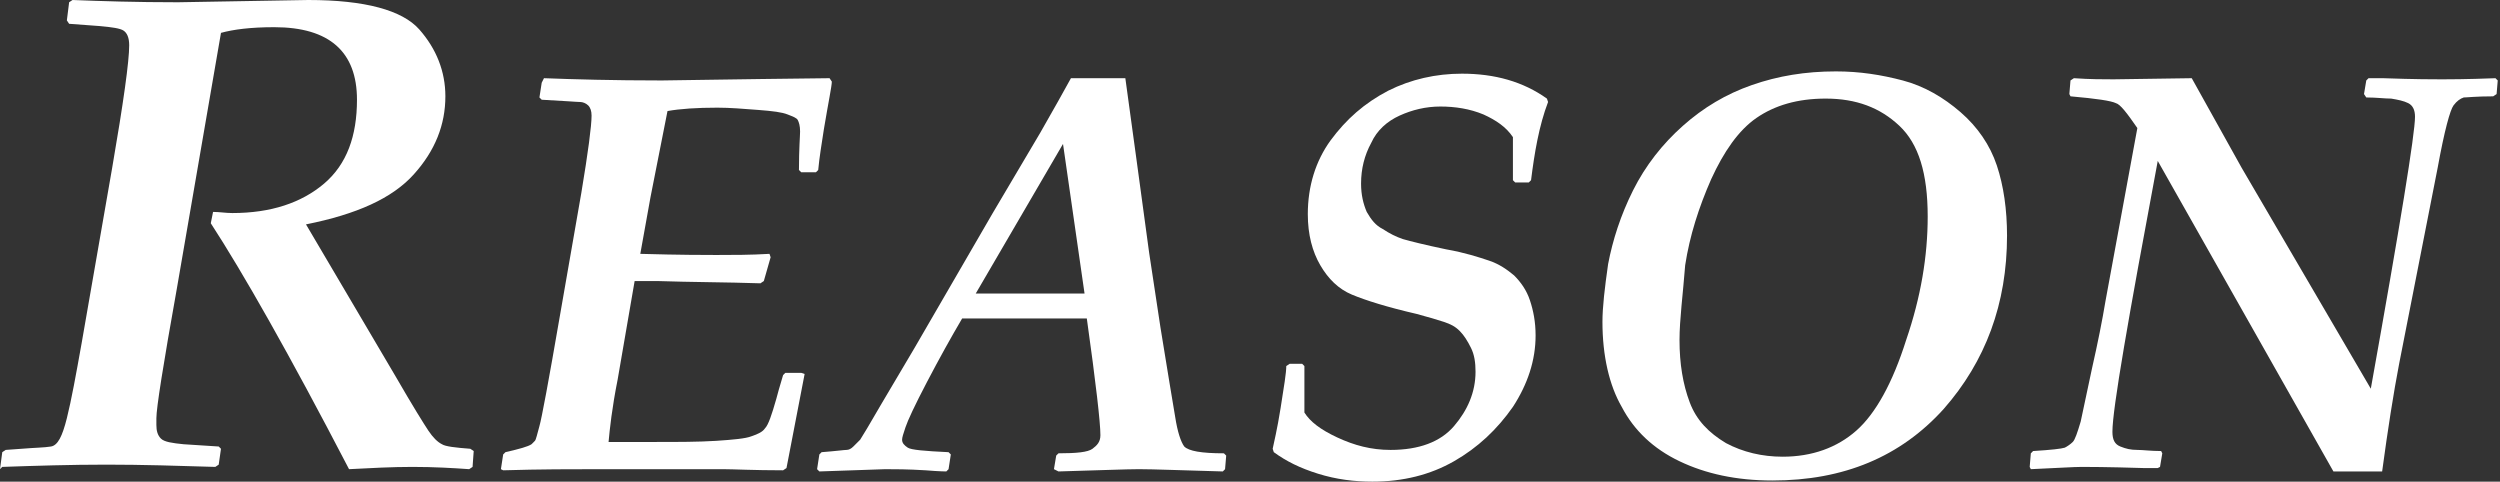 <?xml version="1.0" encoding="utf-8"?>
<!-- Generator: Adobe Illustrator 27.2.0, SVG Export Plug-In . SVG Version: 6.00 Build 0)  -->
<svg version="1.1" id="レイヤー_1" xmlns="http://www.w3.org/2000/svg" xmlns:xlink="http://www.w3.org/1999/xlink" x="0px"
	 y="0px" viewBox="0 0 220.6 42.5" style="enable-background:new 0 0 220.6 42.5;" xml:space="preserve">
<rect x="0" y="0" width="220.6" height="42.5" fill="#333333" stroke="none"/>
<style type="text/css">
	.st0{enable-background:new    ;}
	.st1{fill:#FFFFFF;}
</style>
<g class="st0">
	<path class="st1" d="M34.9,33.2c1.5,2.6,2.5,4.2,2.9,4.8s0.8,1,1.2,1.2c0.3,0.2,1.2,0.3,2.5,0.4l0.3,0.2l-0.1,1.4l-0.3,0.2
		c-1.4-0.1-3.1-0.2-5-0.2c-1.8,0-3.7,0.1-5.6,0.2c-5.3-10.2-9.4-17.4-12.2-21.7l0.2-1c0.6,0,1.1,0.1,1.7,0.1c3.4,0,6.1-0.9,8.1-2.6
		c2-1.7,2.9-4.2,2.9-7.4c0-4.2-2.4-6.4-7.3-6.4c-2.1,0-3.6,0.2-4.7,0.5l-3.9,22.6c-1.2,6.7-1.8,10.5-1.8,11.4v0.6
		c0,0.5,0.1,0.9,0.4,1.2s1,0.4,2,0.5l3.1,0.2l0.2,0.2l-0.2,1.4l-0.3,0.2c-3.2-0.1-6.5-0.2-9.6-0.2c-3.2,0-6.3,0.1-9.2,0.2L0,41.4
		l0.2-1.5l0.3-0.2l1.4-0.1c1.2-0.1,2-0.1,2.6-0.2s1-0.9,1.4-2.5c0.4-1.6,0.8-3.8,1.3-6.6l2.7-15.5c1-5.8,1.5-9.4,1.5-10.8
		c0-0.7-0.2-1.1-0.5-1.3c-0.3-0.2-1-0.3-2.1-0.4L6.1,2.1L5.9,1.8l0.2-1.6l0.3-0.2c2.5,0.1,5.6,0.2,9.3,0.2L27.2,0
		c5,0,8.3,0.9,9.8,2.6s2.3,3.7,2.3,5.9c0,2.5-0.9,4.8-2.8,6.9c-1.9,2.1-5,3.5-9.5,4.4L34.9,33.2z"/>
</g>
<g class="st0">
	<path class="st1" d="M44.2,41.4l0.2-1.3l0.2-0.2c1.3-0.3,2-0.5,2.3-0.7c0.1-0.1,0.2-0.2,0.3-0.3s0.2-0.6,0.4-1.3
		c0.2-0.7,0.8-3.9,1.8-9.7L51.3,17c0.6-3.6,0.9-5.9,0.9-6.8c0-0.4-0.1-0.7-0.3-0.9c-0.2-0.2-0.5-0.3-0.7-0.3c-0.3,0-1.4-0.1-3.4-0.2
		l-0.2-0.2l0.2-1.3L48,6.9c2.6,0.1,6.1,0.2,10.4,0.2c0.8,0,5.7-0.1,14.8-0.2l0.2,0.3c0,0.4-0.3,1.8-0.7,4.2
		c-0.2,1.3-0.4,2.5-0.5,3.6l-0.2,0.2h-1.3l-0.2-0.2c0-1.9,0.1-3,0.1-3.4c0-0.5-0.1-0.8-0.2-1c-0.1-0.2-0.4-0.3-0.9-0.5
		c-0.5-0.2-1.3-0.3-2.6-0.4c-1.3-0.1-2.5-0.2-3.6-0.2c-1.8,0-3.3,0.1-4.4,0.3l-1.5,7.6c-0.2,1.1-0.5,2.8-0.9,5
		c3.5,0.1,5.8,0.1,6.7,0.1c1.5,0,3,0,4.7-0.1l0.1,0.3l-0.6,2.1l-0.3,0.2c-3-0.1-6.1-0.1-9.1-0.2c-0.6,0-1.2,0-2,0l-1.5,8.7
		c-0.5,2.5-0.7,4.4-0.8,5.5h4.1c2.1,0,3.8,0,5.4-0.1c1.5-0.1,2.6-0.2,3.1-0.4c0.6-0.2,1-0.4,1.2-0.7c0.3-0.3,0.6-1.2,1-2.6
		c0.1-0.4,0.3-1.1,0.6-2.1l0.2-0.2h1.4L71,33l-1.6,8.3l-0.3,0.2c-2.6,0-4.4-0.1-5.3-0.1L53,41.4c-2.5,0-5.3,0-8.6,0.1L44.2,41.4z"/>
	<path class="st1" d="M72.3,41.6l-0.2-0.2l0.2-1.3l0.2-0.2c1.3-0.1,2-0.2,2.2-0.2c0.2,0,0.4-0.1,0.6-0.3s0.4-0.4,0.6-0.6
		c0.2-0.3,0.8-1.3,1.9-3.2l2.9-4.9l6.9-11.9l4.2-7.1c1.2-2.1,2.1-3.7,2.7-4.8h4.8l1,7.3l1.1,8.1l1,6.6l0.8,4.9l0.5,3
		c0.2,1.3,0.5,2.2,0.8,2.6c0.4,0.4,1.5,0.6,3.5,0.6l0.2,0.2l-0.1,1.2l-0.2,0.2c-3.7-0.1-6.1-0.2-7.4-0.2c-1.1,0-3.5,0.1-7.1,0.2
		L93,41.4l0.2-1.2l0.2-0.2c1.6,0,2.6-0.1,3-0.4s0.7-0.6,0.7-1.2c0-1.1-0.4-4.6-1.2-10.3c-1.5,0-2.4,0-2.9,0l-3.7,0h-4.4
		c-1,1.7-2,3.5-3.1,5.6c-1.1,2.1-1.7,3.4-1.9,4c-0.2,0.6-0.3,0.9-0.3,1.1c0,0.3,0.2,0.5,0.5,0.7c0.3,0.2,1.5,0.3,3.6,0.4l0.2,0.2
		l-0.2,1.3l-0.2,0.2c0,0-0.6,0-1.8-0.1c-1.6-0.1-2.8-0.1-3.6-0.1C77.7,41.4,75.7,41.5,72.3,41.6z M86.1,25.9c0.8,0,1.3,0,1.4,0
		c5.1,0,7.8,0,8.2,0l-1.9-13.2L86.1,25.9z"/>
	<path class="st1" d="M135.1,15.9l-0.2,0.2h-1.2l-0.2-0.2c0-0.6,0-1,0-1.3l0-2.5c-0.6-0.9-1.5-1.5-2.6-2c-1.2-0.5-2.5-0.7-3.8-0.7
		c-1.3,0-2.5,0.3-3.6,0.8c-1.1,0.5-2,1.3-2.5,2.4c-0.6,1.1-0.9,2.3-0.9,3.6c0,1,0.2,1.8,0.5,2.5c0.4,0.7,0.8,1.2,1.4,1.5
		c0.6,0.4,1.2,0.7,1.8,0.9c0.7,0.2,1.9,0.5,3.8,0.9c1.7,0.3,2.9,0.7,3.8,1c0.9,0.3,1.6,0.8,2.2,1.3c0.6,0.6,1.1,1.3,1.4,2.2
		c0.3,0.9,0.5,1.9,0.5,3.1c0,2.2-0.7,4.3-2,6.3c-1.4,2-3.1,3.6-5.2,4.8c-2.1,1.2-4.5,1.8-7.2,1.8c-1.6,0-3.2-0.2-4.8-0.7
		c-1.6-0.5-2.8-1.1-3.9-1.9l-0.1-0.3c0.1-0.5,0.4-1.7,0.7-3.6c0.3-1.9,0.5-3.1,0.5-3.7l0.3-0.2h1.1l0.2,0.2l0,2.7c0,0.2,0,0.7,0,1.4
		c0.5,0.8,1.4,1.5,2.9,2.2c1.5,0.7,3,1.1,4.7,1.1c2.5,0,4.4-0.7,5.6-2.1c1.2-1.4,1.9-3,1.9-4.8c0-0.8-0.1-1.5-0.4-2.1
		c-0.3-0.6-0.6-1.1-1-1.5c-0.4-0.4-0.8-0.6-1.4-0.8s-1.3-0.4-2.4-0.7c-2.6-0.6-4.5-1.2-5.7-1.7c-1.2-0.5-2.1-1.4-2.8-2.6
		c-0.7-1.2-1.1-2.7-1.1-4.5c0-2.5,0.7-4.7,2-6.5c1.4-1.9,3-3.3,5.1-4.4c2-1,4.2-1.5,6.5-1.5c2.9,0,5.4,0.7,7.5,2.2l0.1,0.3
		C135.8,11.1,135.4,13.5,135.1,15.9z"/>
	<path class="st1" d="M141.4,28.4c0-1.3,0.2-3,0.5-5.1c0.4-2.1,1.1-4.3,2.2-6.5c1.1-2.2,2.6-4.1,4.4-5.7c1.8-1.6,3.8-2.8,6.1-3.6
		s4.7-1.2,7.4-1.2c2.1,0,4,0.3,5.9,0.8c1.9,0.5,3.6,1.5,5.1,2.8c1.5,1.3,2.6,2.9,3.2,4.7c0.6,1.8,0.9,3.9,0.9,6.2
		c0,6-1.9,11.1-5.6,15.3c-3.8,4.2-8.8,6.3-15.1,6.3c-3.2,0-5.9-0.6-8.2-1.7s-4-2.7-5.1-4.8C142,34,141.4,31.4,141.4,28.4z M148.2,30
		c0,2.1,0.3,3.9,0.9,5.5s1.7,2.7,3.2,3.6c1.5,0.8,3.2,1.2,5,1.2c2.6,0,4.8-0.8,6.5-2.3c1.7-1.5,3.2-4.2,4.4-8
		c1.3-3.8,1.9-7.4,1.9-10.9c0-3.8-0.8-6.4-2.5-8c-1.7-1.6-3.8-2.4-6.5-2.4c-2.5,0-4.5,0.6-6.1,1.7c-1.6,1.1-2.9,3-4,5.4
		c-1.1,2.5-1.9,5-2.3,7.6C148.5,26,148.2,28.2,148.2,30z"/>
	<path class="st1" d="M209.2,34.3c2.6-14.5,3.9-22.5,3.9-24c0-0.6-0.2-1-0.6-1.2c-0.4-0.2-0.9-0.3-1.5-0.4c-0.6,0-1.3-0.1-2.2-0.1
		l-0.2-0.3l0.2-1.2l0.2-0.2h1.3c2.8,0.1,4.5,0.1,5.2,0.1c0.5,0,2.1,0,4.7-0.1l0.2,0.2l-0.1,1.2l-0.3,0.2c-1.5,0-2.3,0.1-2.6,0.1
		c-0.3,0.1-0.6,0.3-0.9,0.7c-0.3,0.4-0.8,2.2-1.4,5.5l-3.4,17.3c-0.5,2.6-1,5.8-1.5,9.5h-4.3l-15.5-27.4c-2.6,13.9-4,21.9-4,23.9
		c0,0.7,0.2,1.1,0.7,1.3c0.5,0.2,0.9,0.3,1.5,0.3c0.5,0,1.2,0.1,2.1,0.1l0.1,0.2l-0.2,1.2l-0.2,0.1h-1.3c-3.2-0.1-5-0.1-5.4-0.1
		c-0.7,0-2.2,0.1-4.5,0.2l-0.1-0.2l0.1-1.2l0.2-0.2c1.6-0.1,2.5-0.2,2.8-0.3c0.2-0.1,0.5-0.3,0.7-0.5c0.2-0.2,0.4-0.8,0.7-1.8l1-4.7
		c0.5-2.2,0.9-4.2,1.2-6l2.8-15.2c-0.9-1.3-1.5-2.1-1.9-2.2c-0.4-0.2-1.7-0.4-4-0.6l-0.1-0.2l0.1-1.2l0.3-0.2
		c1.4,0.1,2.6,0.1,3.5,0.1l6.9-0.1l4.4,7.9L209.2,34.3z"/>
</g>
</svg>
